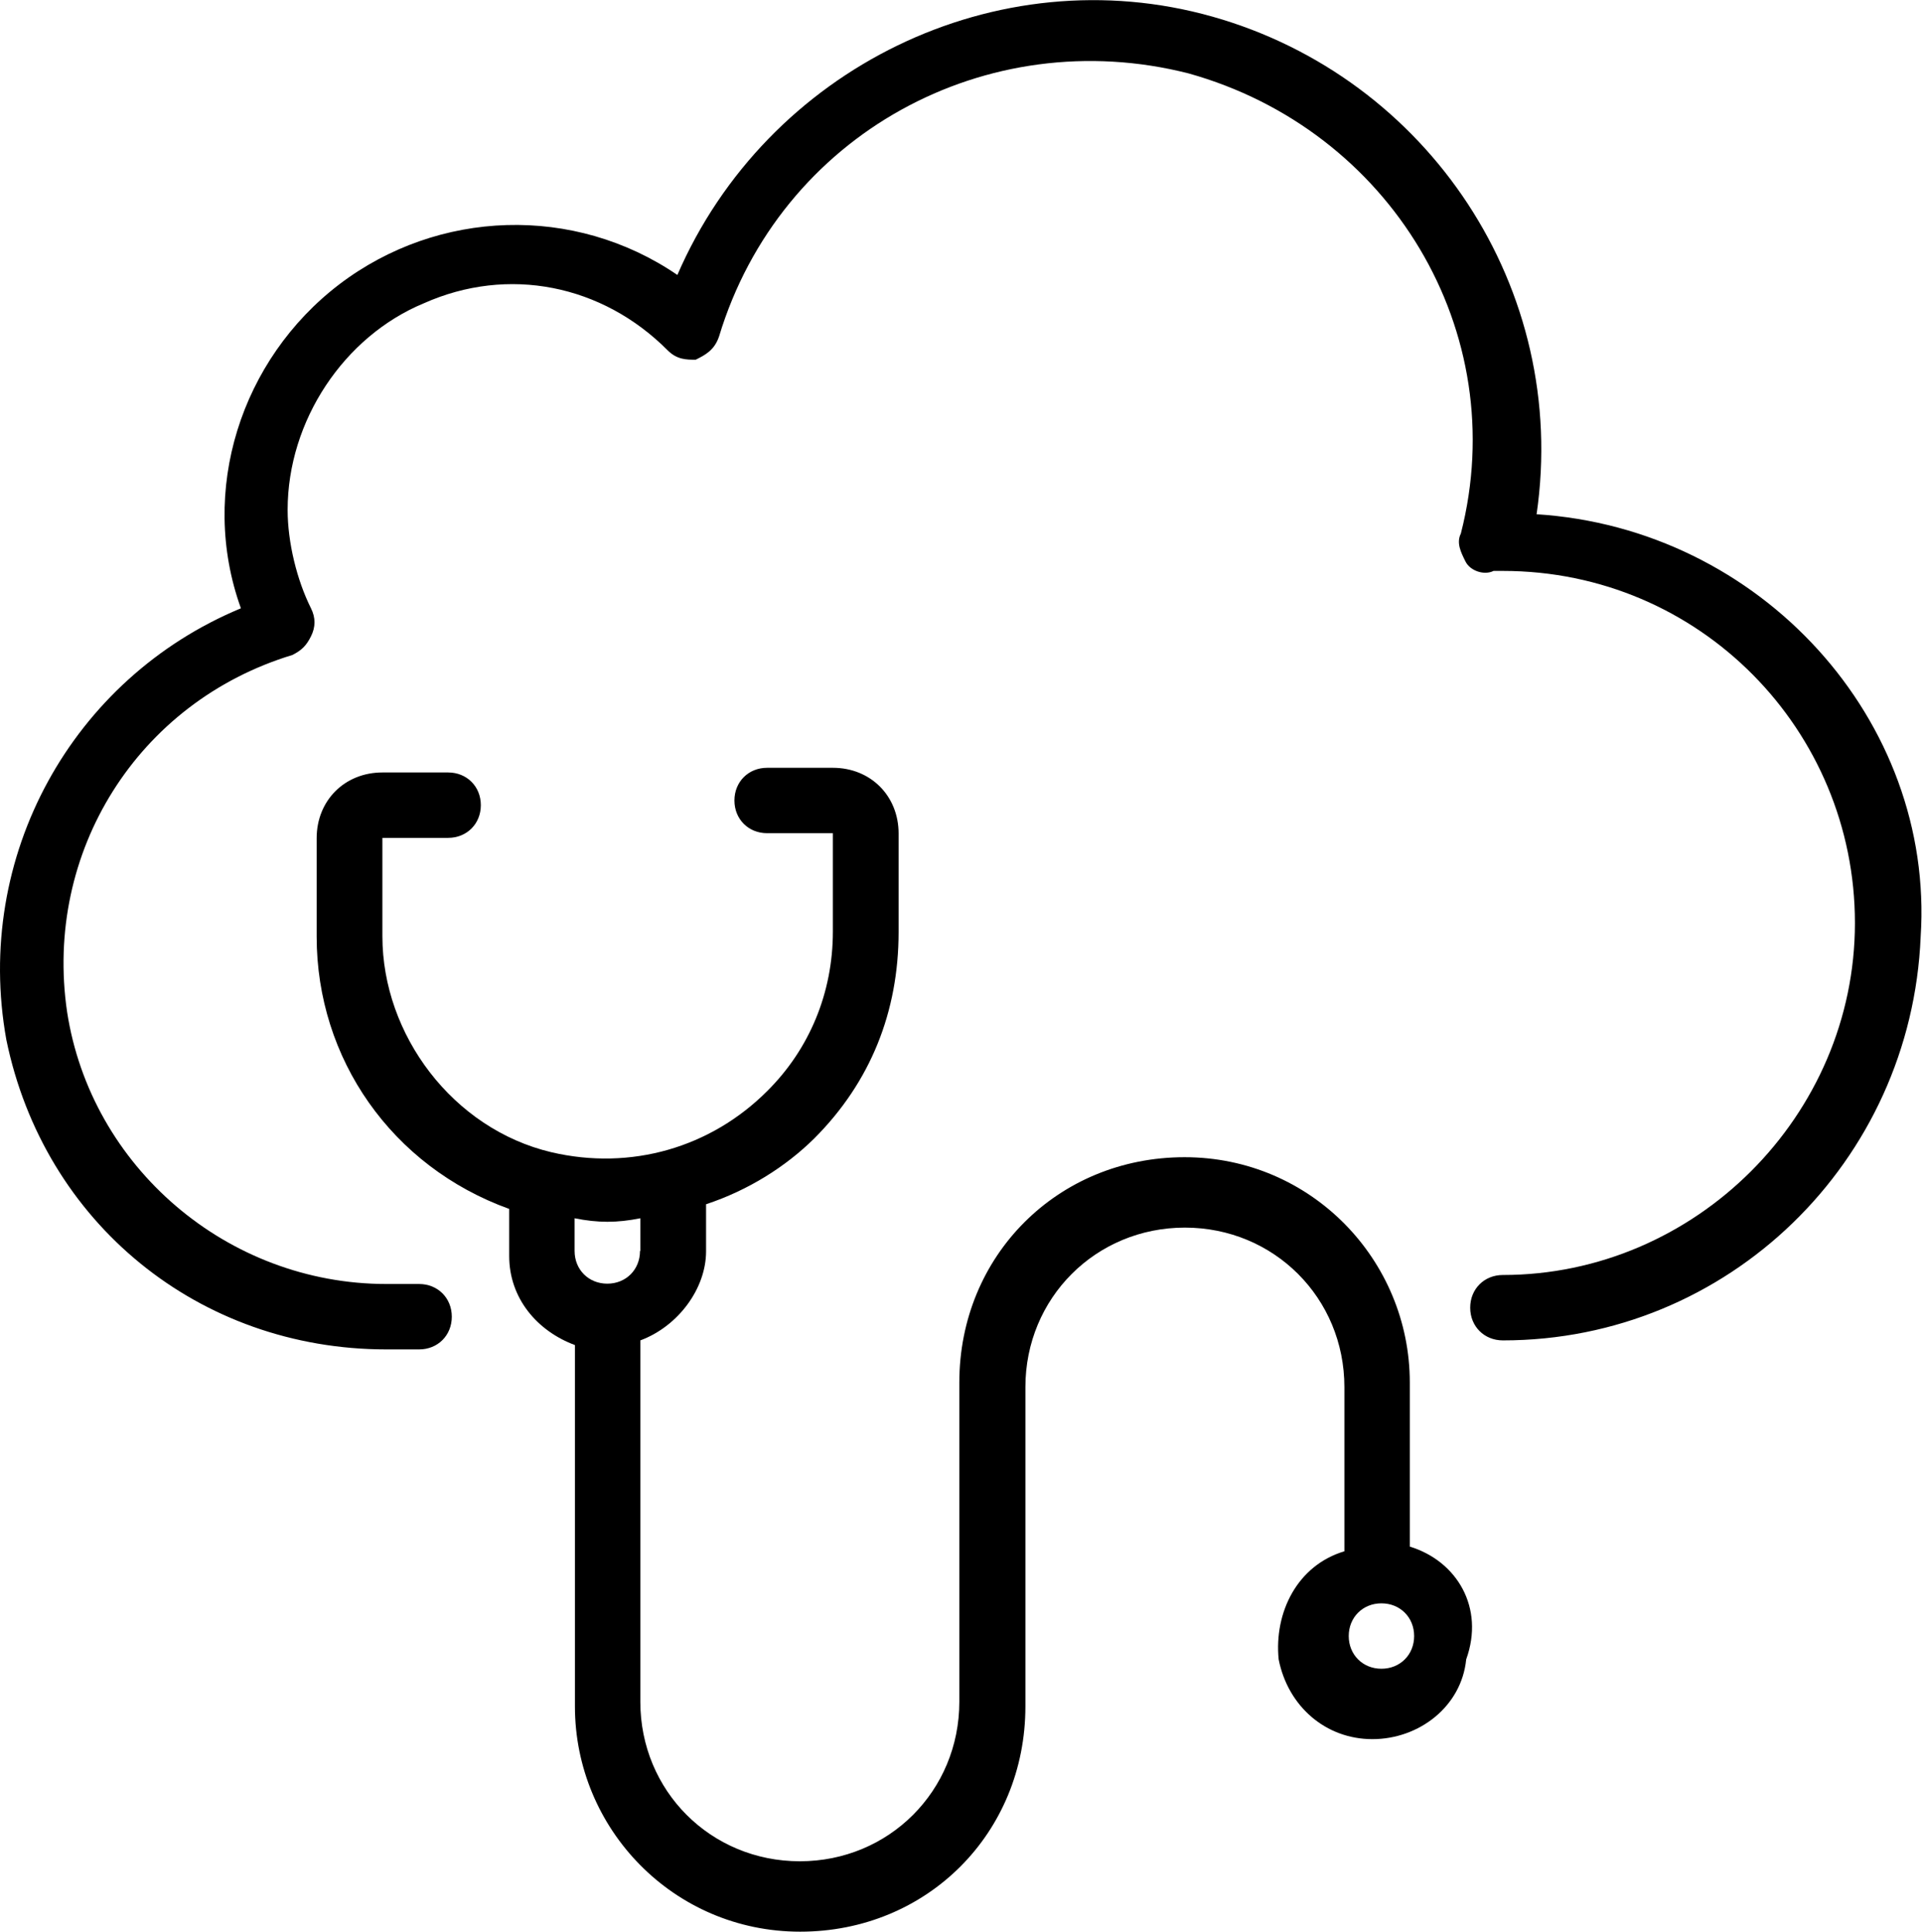 <?xml version="1.0" encoding="UTF-8"?>
<svg id="Layer_3" data-name="Layer 3" xmlns="http://www.w3.org/2000/svg" viewBox="0 0 57.6 57.89">
  <path d="M46.05,15.41c.98-6.75-3.24-13.08-9.71-14.91-6.47-1.83-13.36,1.55-16.04,7.74-3.09-2.11-7.17-1.97-10.13.28-2.95,2.25-4.22,6.19-2.95,9.71C2.16,20.33-.8,25.67.19,31.16c1.13,5.49,5.77,9.28,11.39,9.28h.98c.56,0,.98-.42.98-.98s-.42-.98-.98-.98h-.98c-4.78,0-8.86-3.52-9.57-8.16-.7-4.78,2.11-9.28,6.75-10.69.28-.14.42-.28.56-.56.14-.28.14-.56,0-.84-.42-.84-.7-1.97-.7-2.95,0-2.67,1.69-5.2,4.08-6.19,2.53-1.13,5.35-.56,7.31,1.41.28.28.56.28.84.28.28-.14.56-.28.7-.7,1.83-6.05,8.02-9.42,14.07-7.88,6.05,1.69,9.71,7.74,8.16,13.79-.14.28,0,.56.14.84s.56.42.84.28h.28c5.91,0,10.55,4.78,10.55,10.55s-4.78,10.55-10.55,10.55c-.56,0-.98.42-.98.98s.42.98.98.98c6.75,0,12.24-5.35,12.52-12.1.42-6.47-4.78-12.24-11.53-12.66Z"/>
  <path d="M42.25,46.35v-4.92c0-3.66-2.95-6.75-6.75-6.75s-6.75,2.95-6.75,6.75v9.57c0,2.67-2.11,4.78-4.78,4.78s-4.78-2.11-4.78-4.78v-10.83c1.13-.42,1.97-1.55,1.97-2.67v-1.41c1.27-.42,2.39-1.13,3.24-1.97,1.69-1.69,2.53-3.8,2.53-6.19v-2.95c0-1.13-.84-1.97-1.97-1.97h-1.97c-.56,0-.98.42-.98.98s.42.98.98.98h1.97v2.95c0,1.83-.7,3.52-1.97,4.78-1.69,1.69-4.08,2.39-6.47,1.83-2.95-.7-5.06-3.52-5.06-6.47v-2.95h1.97c.56,0,.98-.42.98-.98s-.42-.98-.98-.98h-1.97c-1.13,0-1.97.84-1.97,1.97v2.95c0,3.66,2.25,6.89,5.77,8.16v1.41c0,1.27.84,2.25,1.97,2.67v10.83c0,3.66,2.95,6.75,6.75,6.75s6.75-2.95,6.75-6.75v-9.57c0-2.67,2.11-4.78,4.78-4.78s4.78,2.11,4.78,4.78v4.92c-1.41.42-2.11,1.83-1.97,3.24.28,1.41,1.41,2.39,2.81,2.39s2.67-.98,2.81-2.39c.56-1.55-.28-2.95-1.69-3.38ZM19.18,37.49c0,.56-.42.98-.98.98s-.98-.42-.98-.98v-.98c.7.14,1.27.14,1.97,0v.98ZM41.4,50.01c-.56,0-.98-.42-.98-.98s.42-.98.98-.98.98.42.98.98c0,.56-.42.98-.98.98Z"/>
</svg>